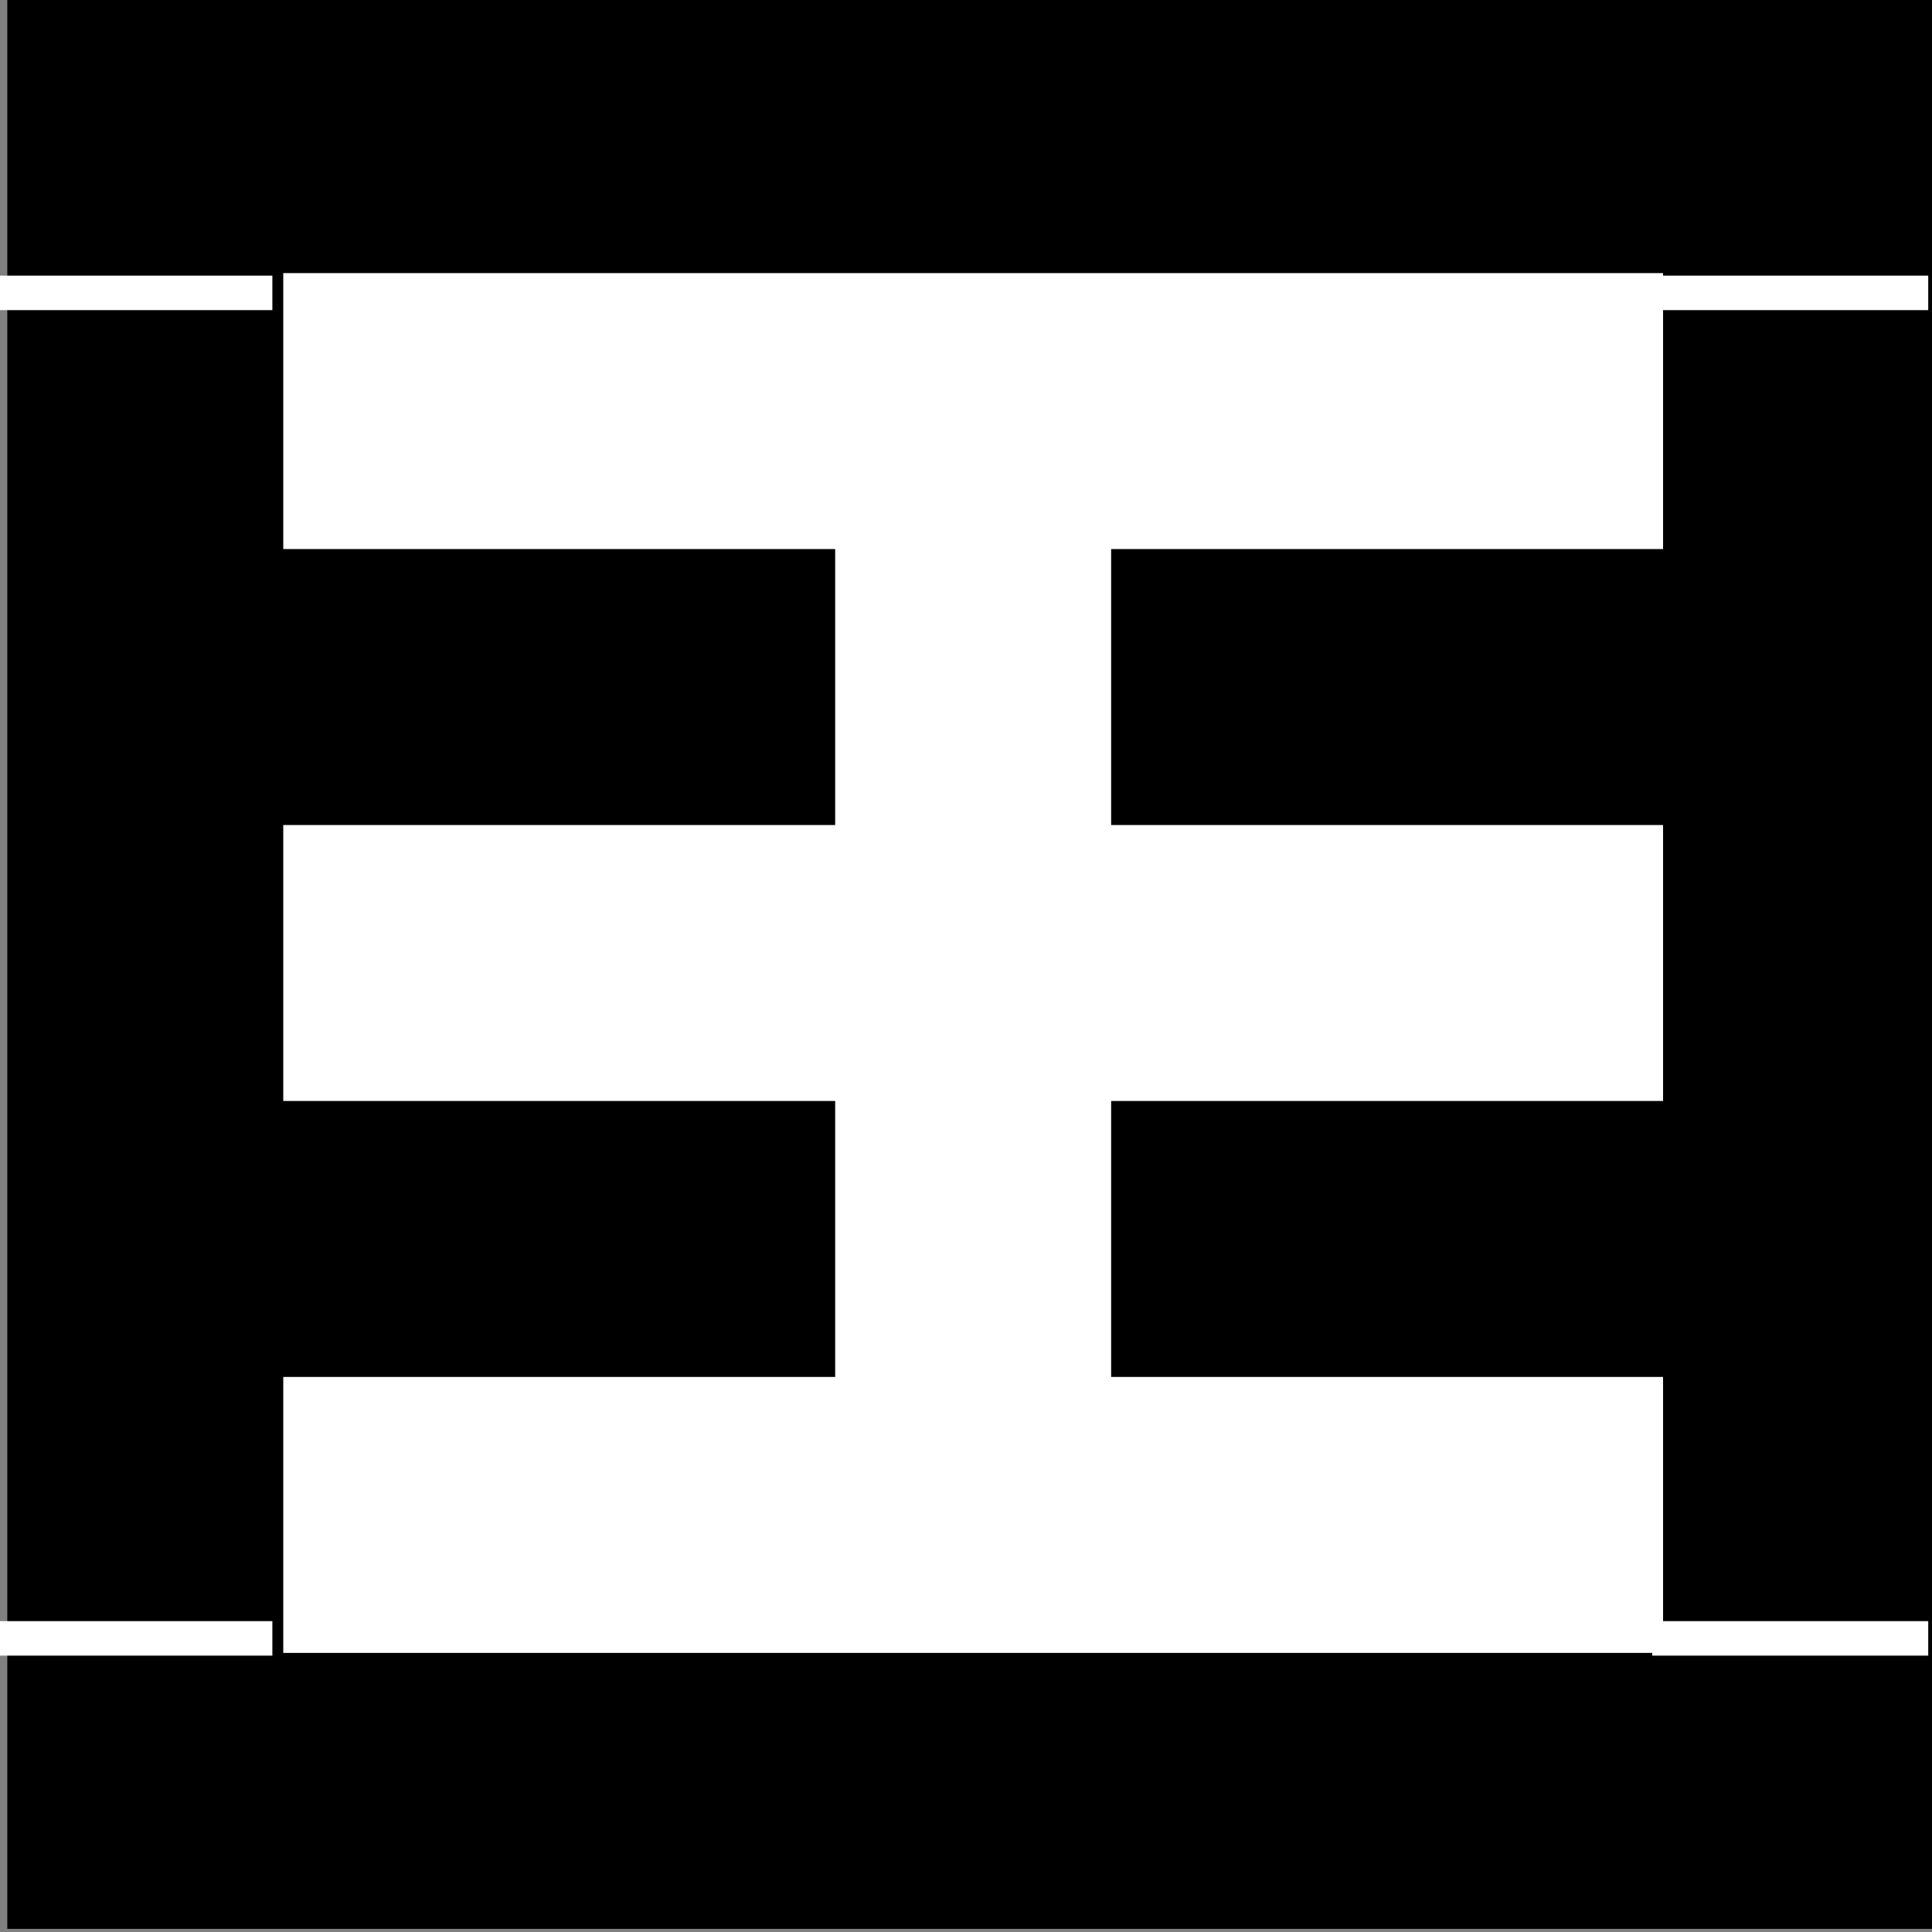 <?xml version="1.0" encoding="UTF-8"?>
<svg version="1.1" viewBox="0 0 756.39 756.39" xmlns="http://www.w3.org/2000/svg">
<rect x="0" y="0" width="756.39" height="756.39" fill="#808080" stroke="none"/>
<g transform="translate(3.194 -159.88)">
<g transform="translate(-262.14 -257.14)">
<g transform="matrix(2.701 0 0 2.701 19840 -6641)">
<path d="m-7248.5 2612.7h280v280h-280z"/>
<path d="m-7208.5 2652.7v40h80v40h-80v40h80v40h-80v40h200v-40h-80v-40h80v-40h-80v-40h80v-40h-200z" fill="#fff"/>
</g>
</g>
<g transform="matrix(-.5 0 0 .125 1098.7 202.3)">
<g transform="matrix(2.701 0 0 2.701 19840 -6641)">
<path d="m-7088.5 2692.7h80v-40h-80z" fill="#fff"/>
</g>
</g>
<g transform="matrix(-.5 0 0 .125 450.42 729.07)">
<g transform="matrix(2.701 0 0 2.701 19840 -6641)">
<path d="m-7088.5 2692.7h80v-40h-80z" fill="#fff"/>
</g>
</g>
<g transform="matrix(-.5 0 0 .125 450.42 202.3)">
<g transform="matrix(2.701 0 0 2.701 19840 -6641)">
<path d="m-7088.5 2692.7h80v-40h-80z" fill="#fff"/>
</g>
</g>
<g transform="matrix(-.5 0 0 .125 1098.7 729.07)">
<g transform="matrix(2.701 0 0 2.701 19840 -6641)">
<path d="m-7088.5 2692.7h80v-40h-80z" fill="#fff"/>
</g>
</g>
</g>
</svg>
